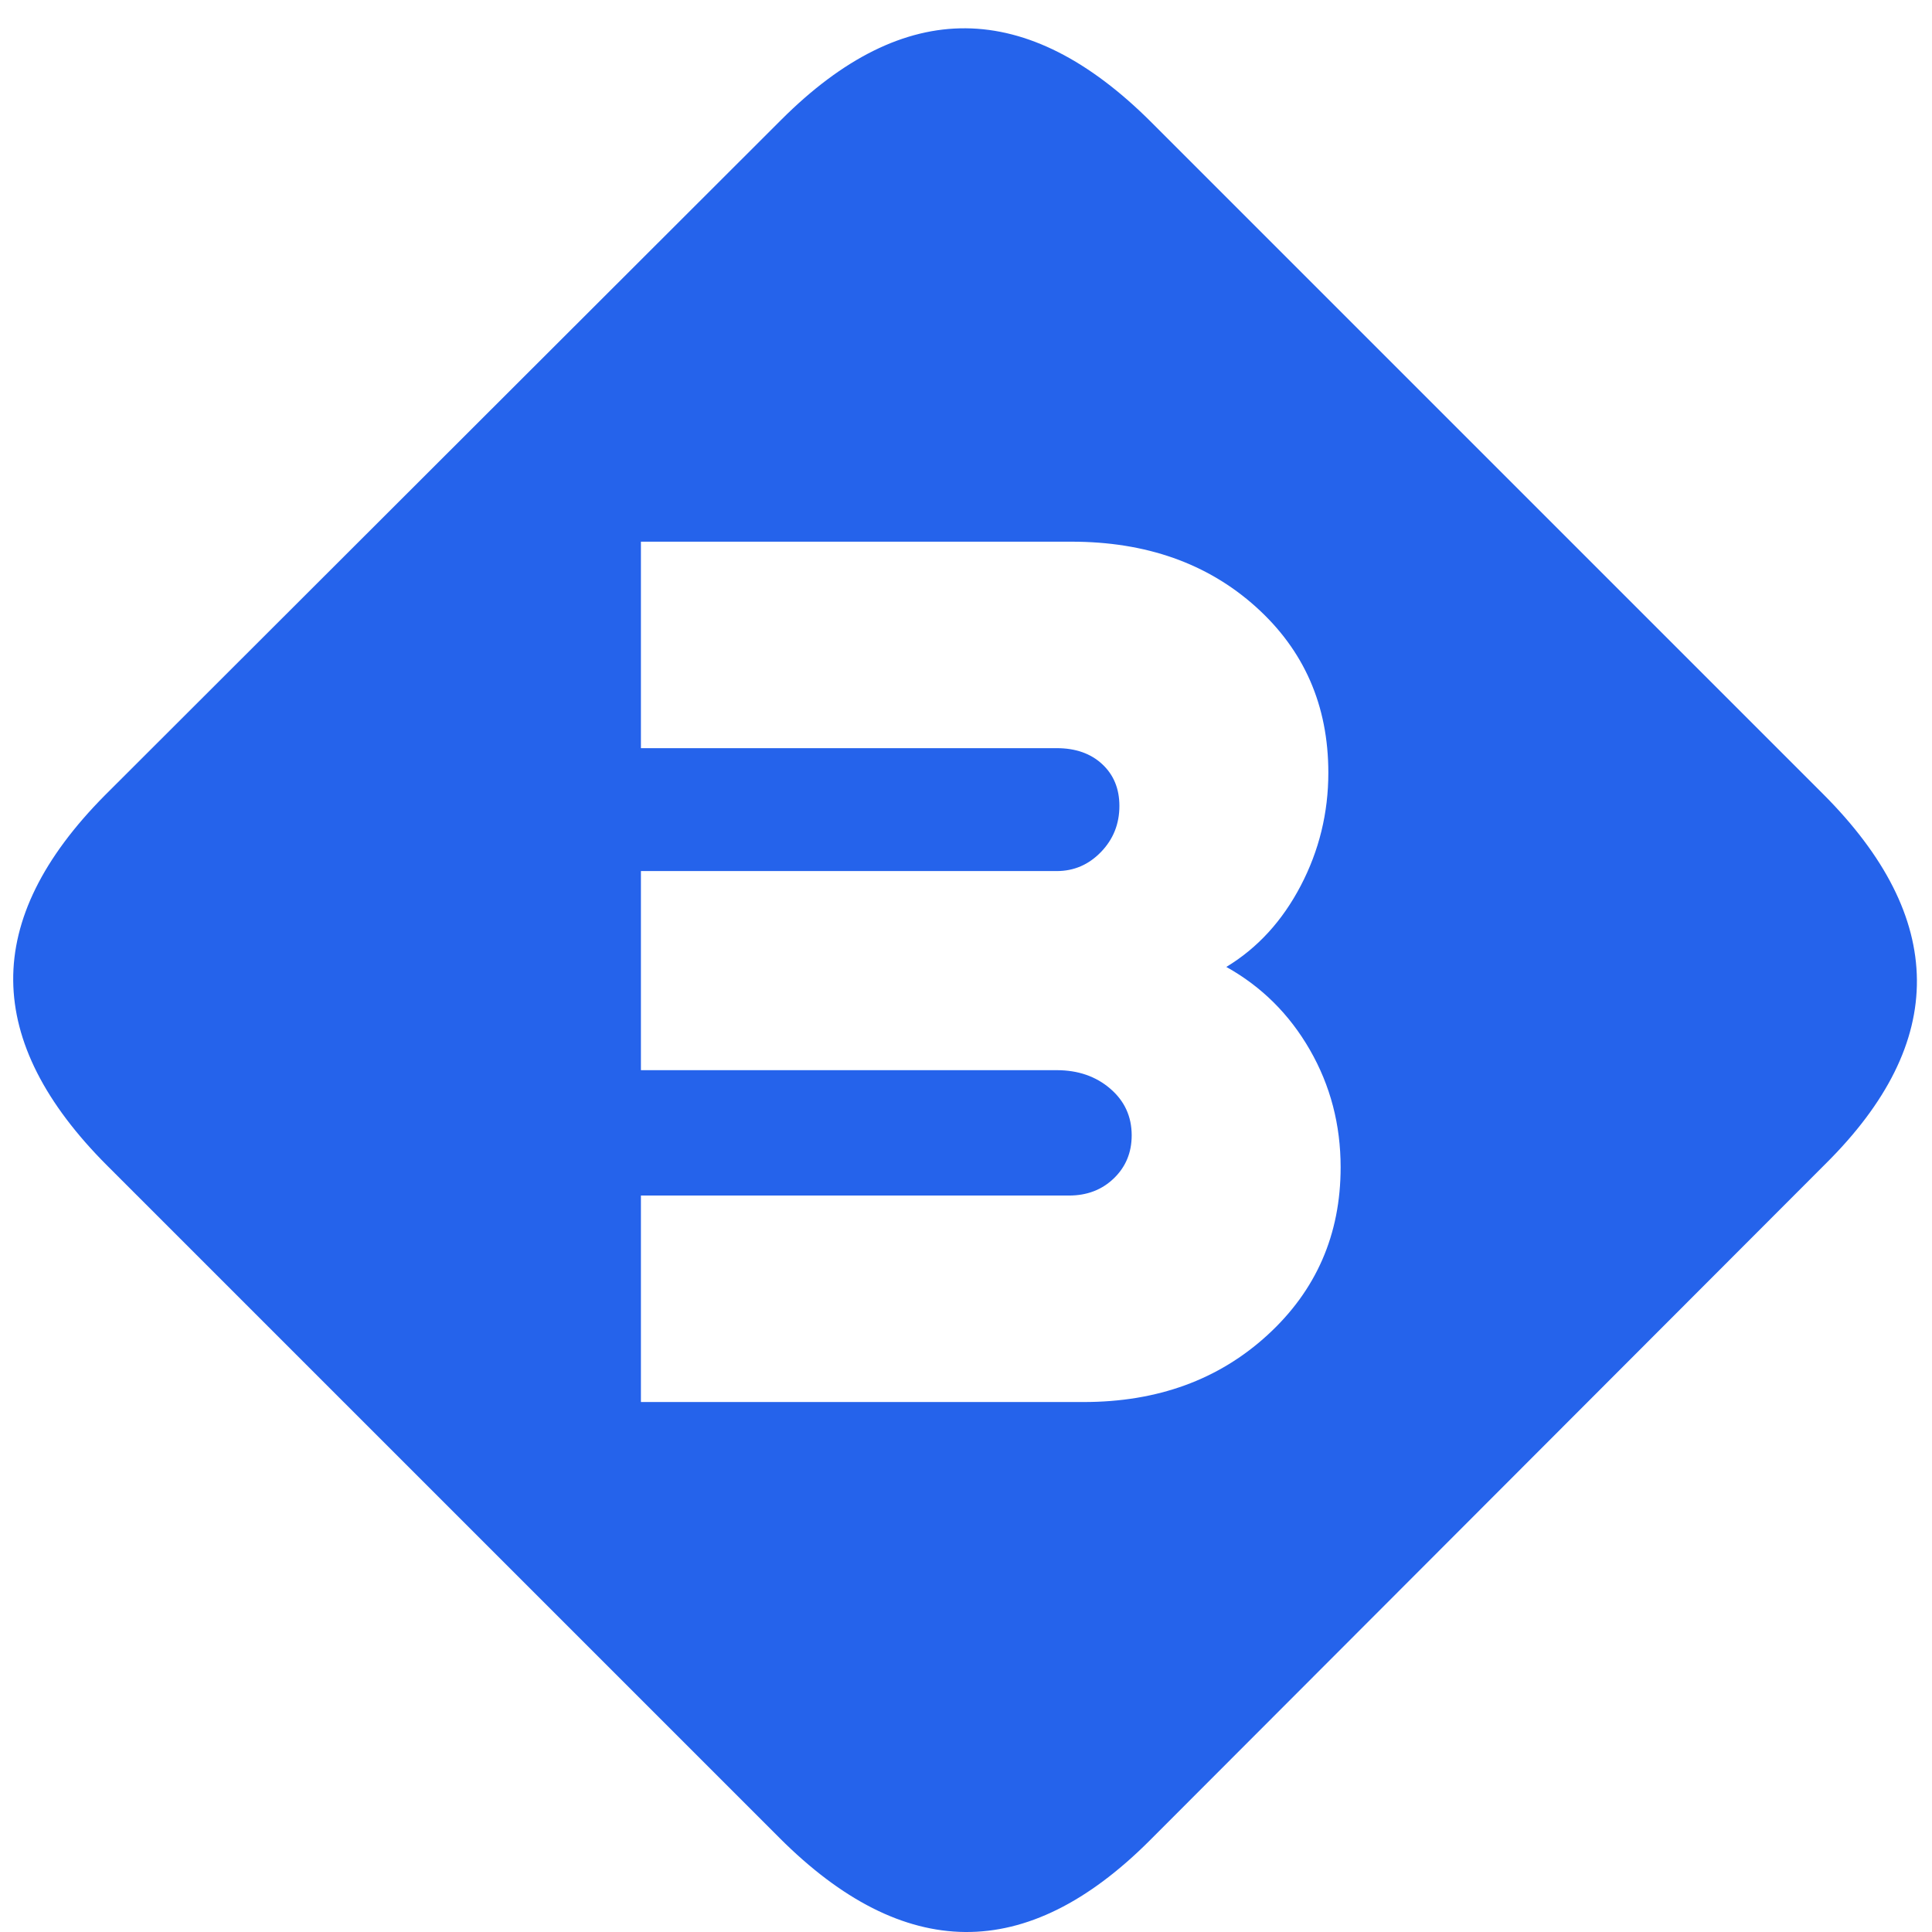 <?xml version="1.0" encoding="UTF-8"?>
<svg width="1024px" height="1024px" viewBox="0 0 1024 1024" version="1.1" xmlns="http://www.w3.org/2000/svg" xmlns:xlink="http://www.w3.org/1999/xlink">
    <title>Connect Cygre</title>
    <g id="Connect-Cygre" stroke="none" stroke-width="1" fill="none" fill-rule="evenodd">
        <path d="M510.966,14.996 L511.945,15 C544.57,15.301 577.343,31.91 610.264,64.831 L966.169,420.736 C999.09,453.657 1015.699,486.505 1016,519.278 C1016.293,552.051 1000.129,584.601 967.504,616.929 L609.374,975.504 C576.749,1008.129 544.125,1024.293 511.5,1024 C478.875,1023.699 446.102,1007.09 413.181,974.169 L56.831,617.819 C23.91,584.898 7.301,552.199 7,519.722 C6.707,487.246 22.871,454.547 55.496,421.626 L414.071,63.496 C446.696,30.871 479.32,14.707 511.945,15 Z M567.898,287.1 L339.701,287.1 L339.701,396.54 L560.081,396.54 C570.069,396.54 578.104,399.363 584.184,405.009 C590.264,410.654 593.304,418.037 593.304,427.157 C593.304,436.711 590.047,444.854 583.532,451.586 C577.018,458.317 569.201,461.683 560.081,461.683 L339.701,461.682 L339.701,567.214 L560.081,567.214 C571.372,567.214 580.818,570.471 588.418,576.986 C596.018,583.5 599.818,591.751 599.818,601.74 C599.818,610.86 596.669,618.46 590.372,624.54 C584.075,630.62 576.149,633.66 566.595,633.66 L339.701,633.66 L339.701,743.1 L574.412,743.1 C613.498,743.1 645.961,731.266 671.801,707.597 C697.641,683.929 710.561,654.289 710.561,618.677 C710.561,596.094 705.132,575.357 694.275,556.466 C683.418,537.574 668.652,522.917 649.978,512.494 C666.481,502.506 679.618,488.174 689.389,469.5 C699.161,450.826 704.047,430.849 704.047,409.569 C704.047,373.957 691.235,344.643 665.612,321.626 C639.989,298.609 607.418,287.1 567.898,287.1 Z" id="Combined-Shape" fill="#2563EB" fill-rule="nonzero"></path>
    </g>
</svg>